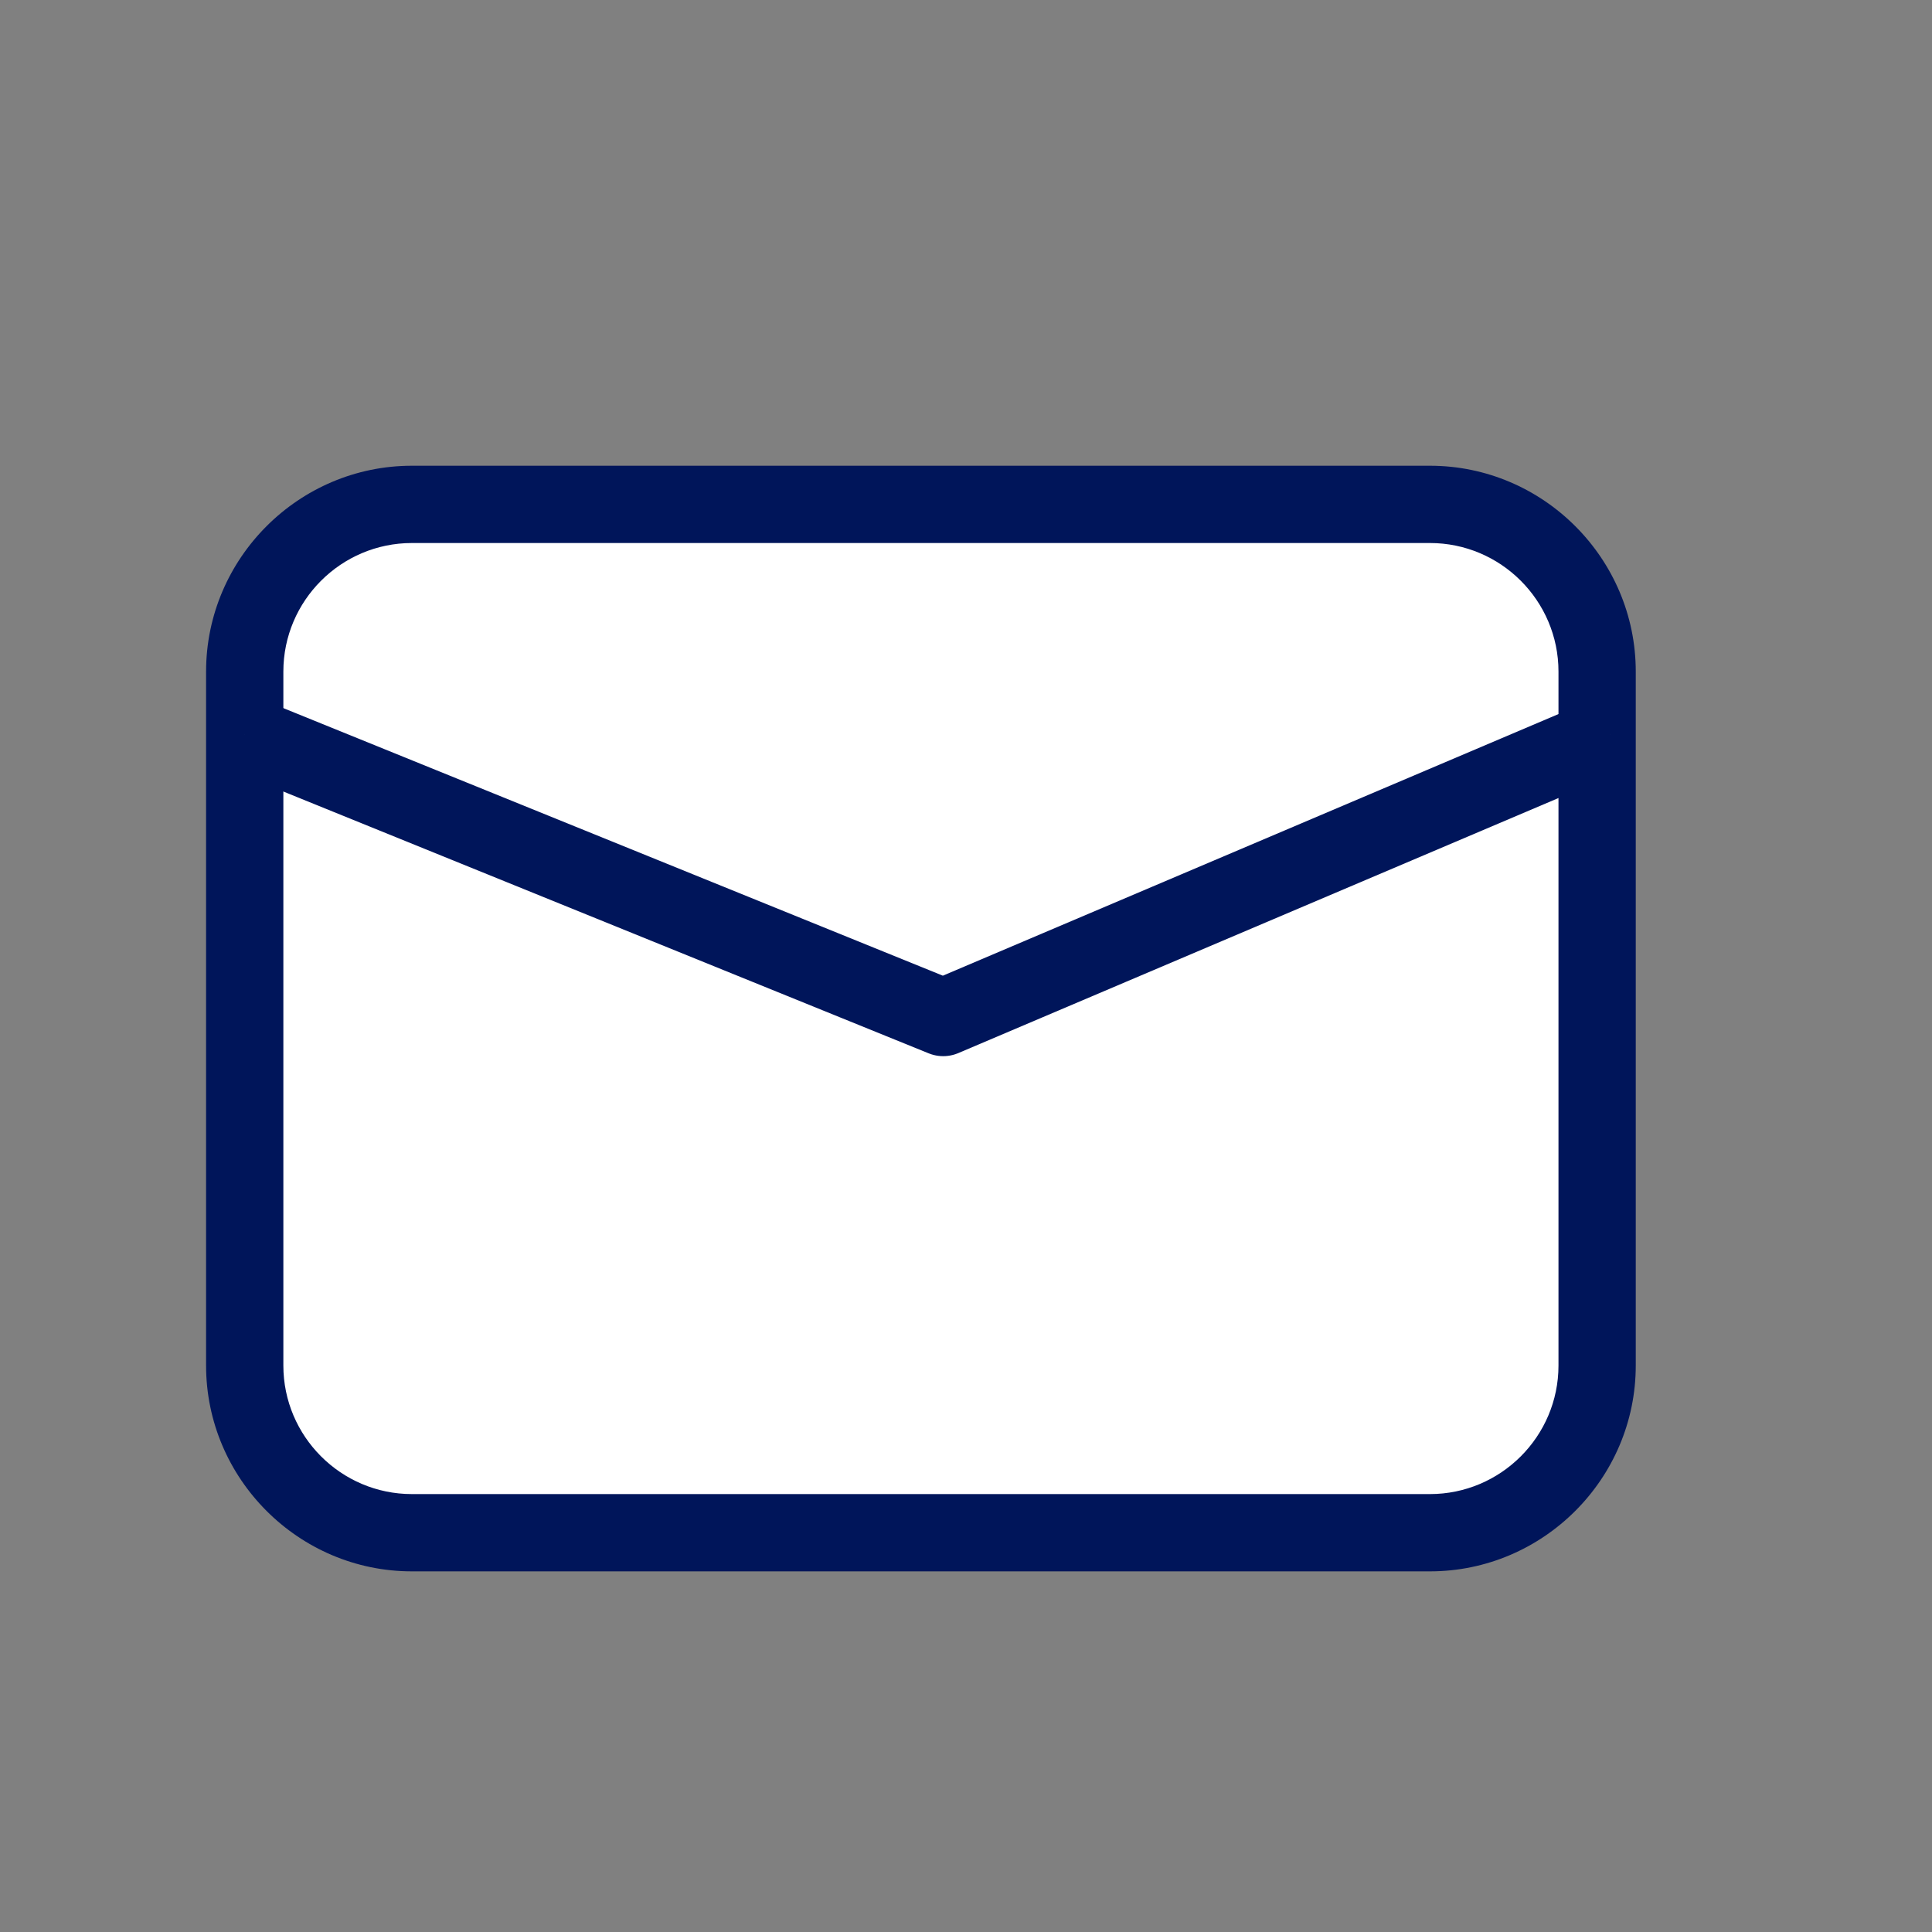 <?xml version="1.0" encoding="utf-8"?>
<!-- Generator: Adobe Illustrator 25.4.1, SVG Export Plug-In . SVG Version: 6.00 Build 0)  -->
<svg version="1.1" id="Layer_1" xmlns="http://www.w3.org/2000/svg" xmlns:xlink="http://www.w3.org/1999/xlink" x="0px" y="0px"
	 viewBox="0 0 150 150" style="enable-background:new 0 0 150 150;" xml:space="preserve">
<rect x="0" y="0" width="150" height="150" fill="#808080" stroke="none"/>
<style type="text/css">
	.st0{fill:#FFFFFF;}
	.st1{fill:#00155A;}
	.st2{fill:#FFFFFF;stroke:#00155A;stroke-width:6;stroke-linejoin:round;stroke-miterlimit:10;}
</style>
<g>
	<path class="st0" d="M31.98,119C24.82,119,19,113.18,19,106.02V52.14c0-7.16,5.82-12.98,12.98-12.98h79.04
		c7.16,0,12.98,5.82,12.98,12.98v53.88c0,7.16-5.82,12.98-12.98,12.98H31.98z"/>
	<path class="st1" d="M111.02,42.16c5.5,0,9.98,4.48,9.98,9.98v53.88c0,5.5-4.48,9.98-9.98,9.98H31.98c-5.5,0-9.98-4.48-9.98-9.98
		V52.14c0-5.5,4.48-9.98,9.98-9.98H111.02 M111.02,36.16H31.98C23.19,36.16,16,43.35,16,52.14v53.88c0,8.79,7.19,15.98,15.98,15.98
		h79.04c8.79,0,15.98-7.19,15.98-15.98V52.14C127,43.35,119.81,36.16,111.02,36.16L111.02,36.16z"/>
</g>
<path class="st2" d="M19,57c18.08,7.33,36.16,14.67,54.23,22c17.26-7.33,34.51-14.67,51.77-22"/>
</svg>
